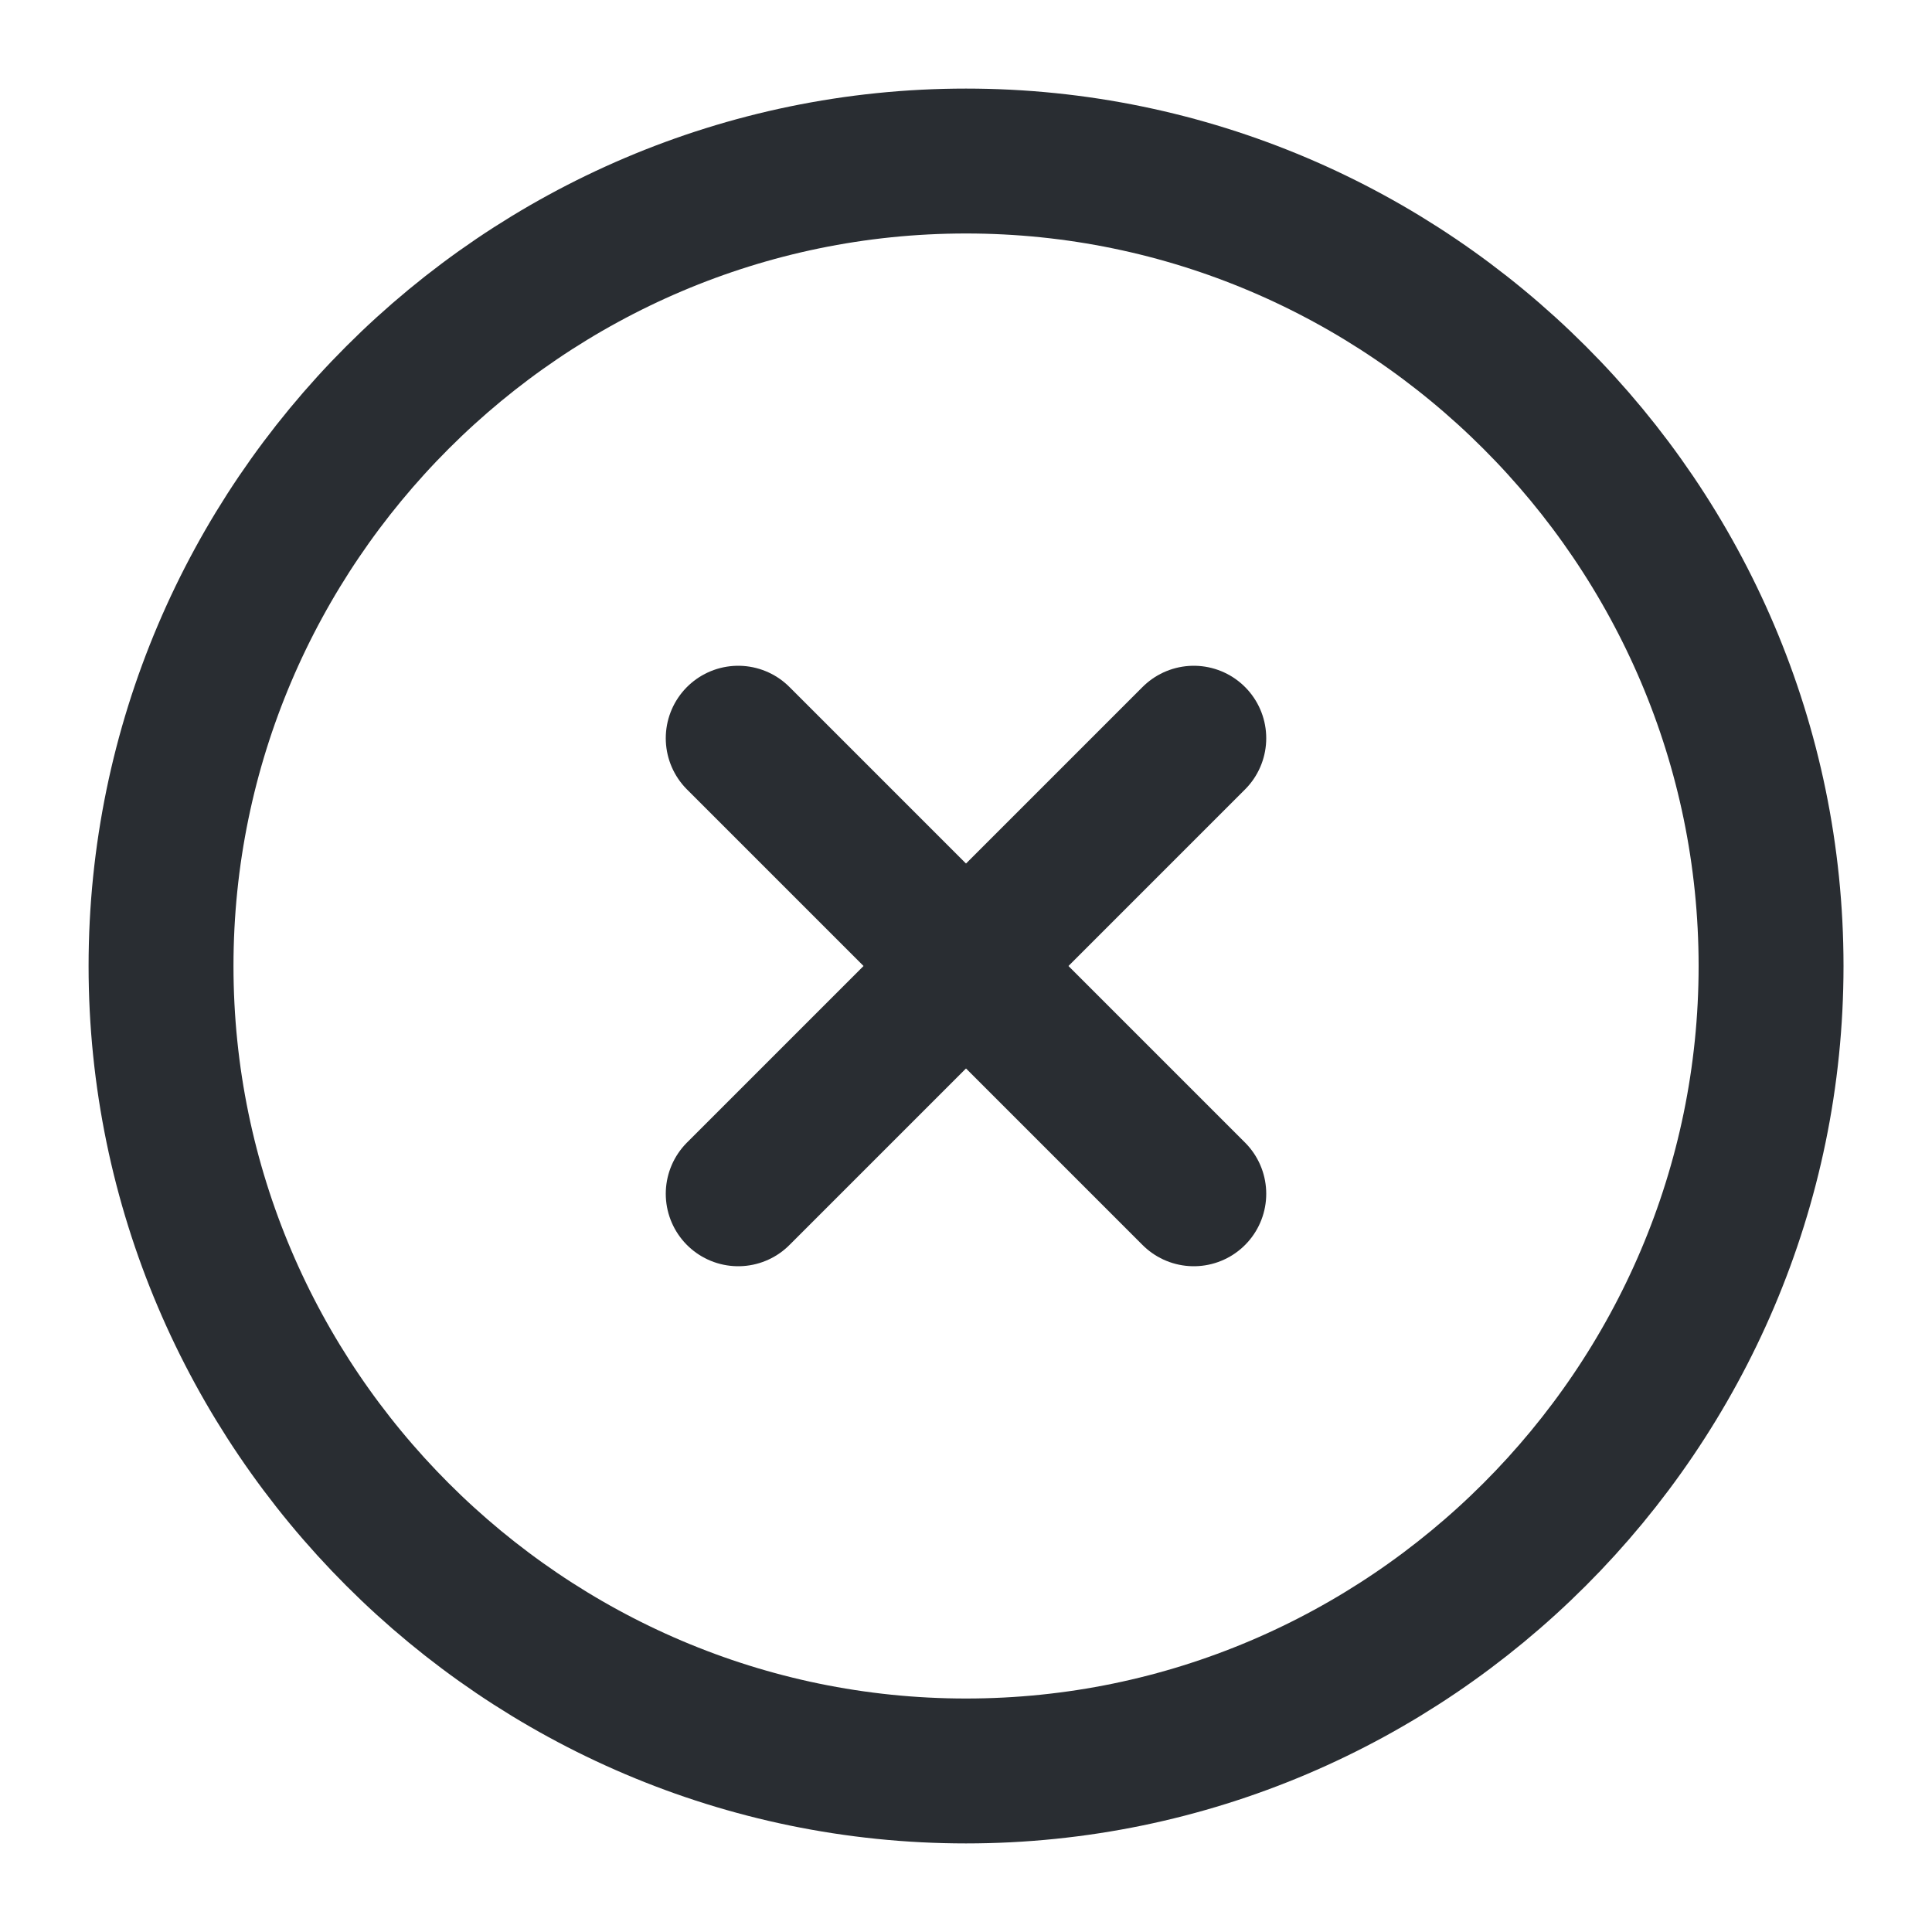 <svg width="20" height="20" viewBox="0 0 20 20" fill="none" xmlns="http://www.w3.org/2000/svg">
<path d="M10 18.333C14.584 18.333 18.334 14.583 18.334 10C18.334 5.417 14.584 1.667 10 1.667C5.417 1.667 1.667 5.417 1.667 10C1.667 14.583 5.417 18.333 10 18.333Z" stroke="#292D32" stroke-width="1.5" stroke-linecap="round" stroke-linejoin="round"/>
<path d="M7.642 12.358L12.358 7.642" stroke="#292D32" stroke-width="1.5" stroke-linecap="round" stroke-linejoin="round"/>
<path d="M12.358 12.358L7.642 7.642" stroke="#292D32" stroke-width="1.5" stroke-linecap="round" stroke-linejoin="round"/>
</svg>
